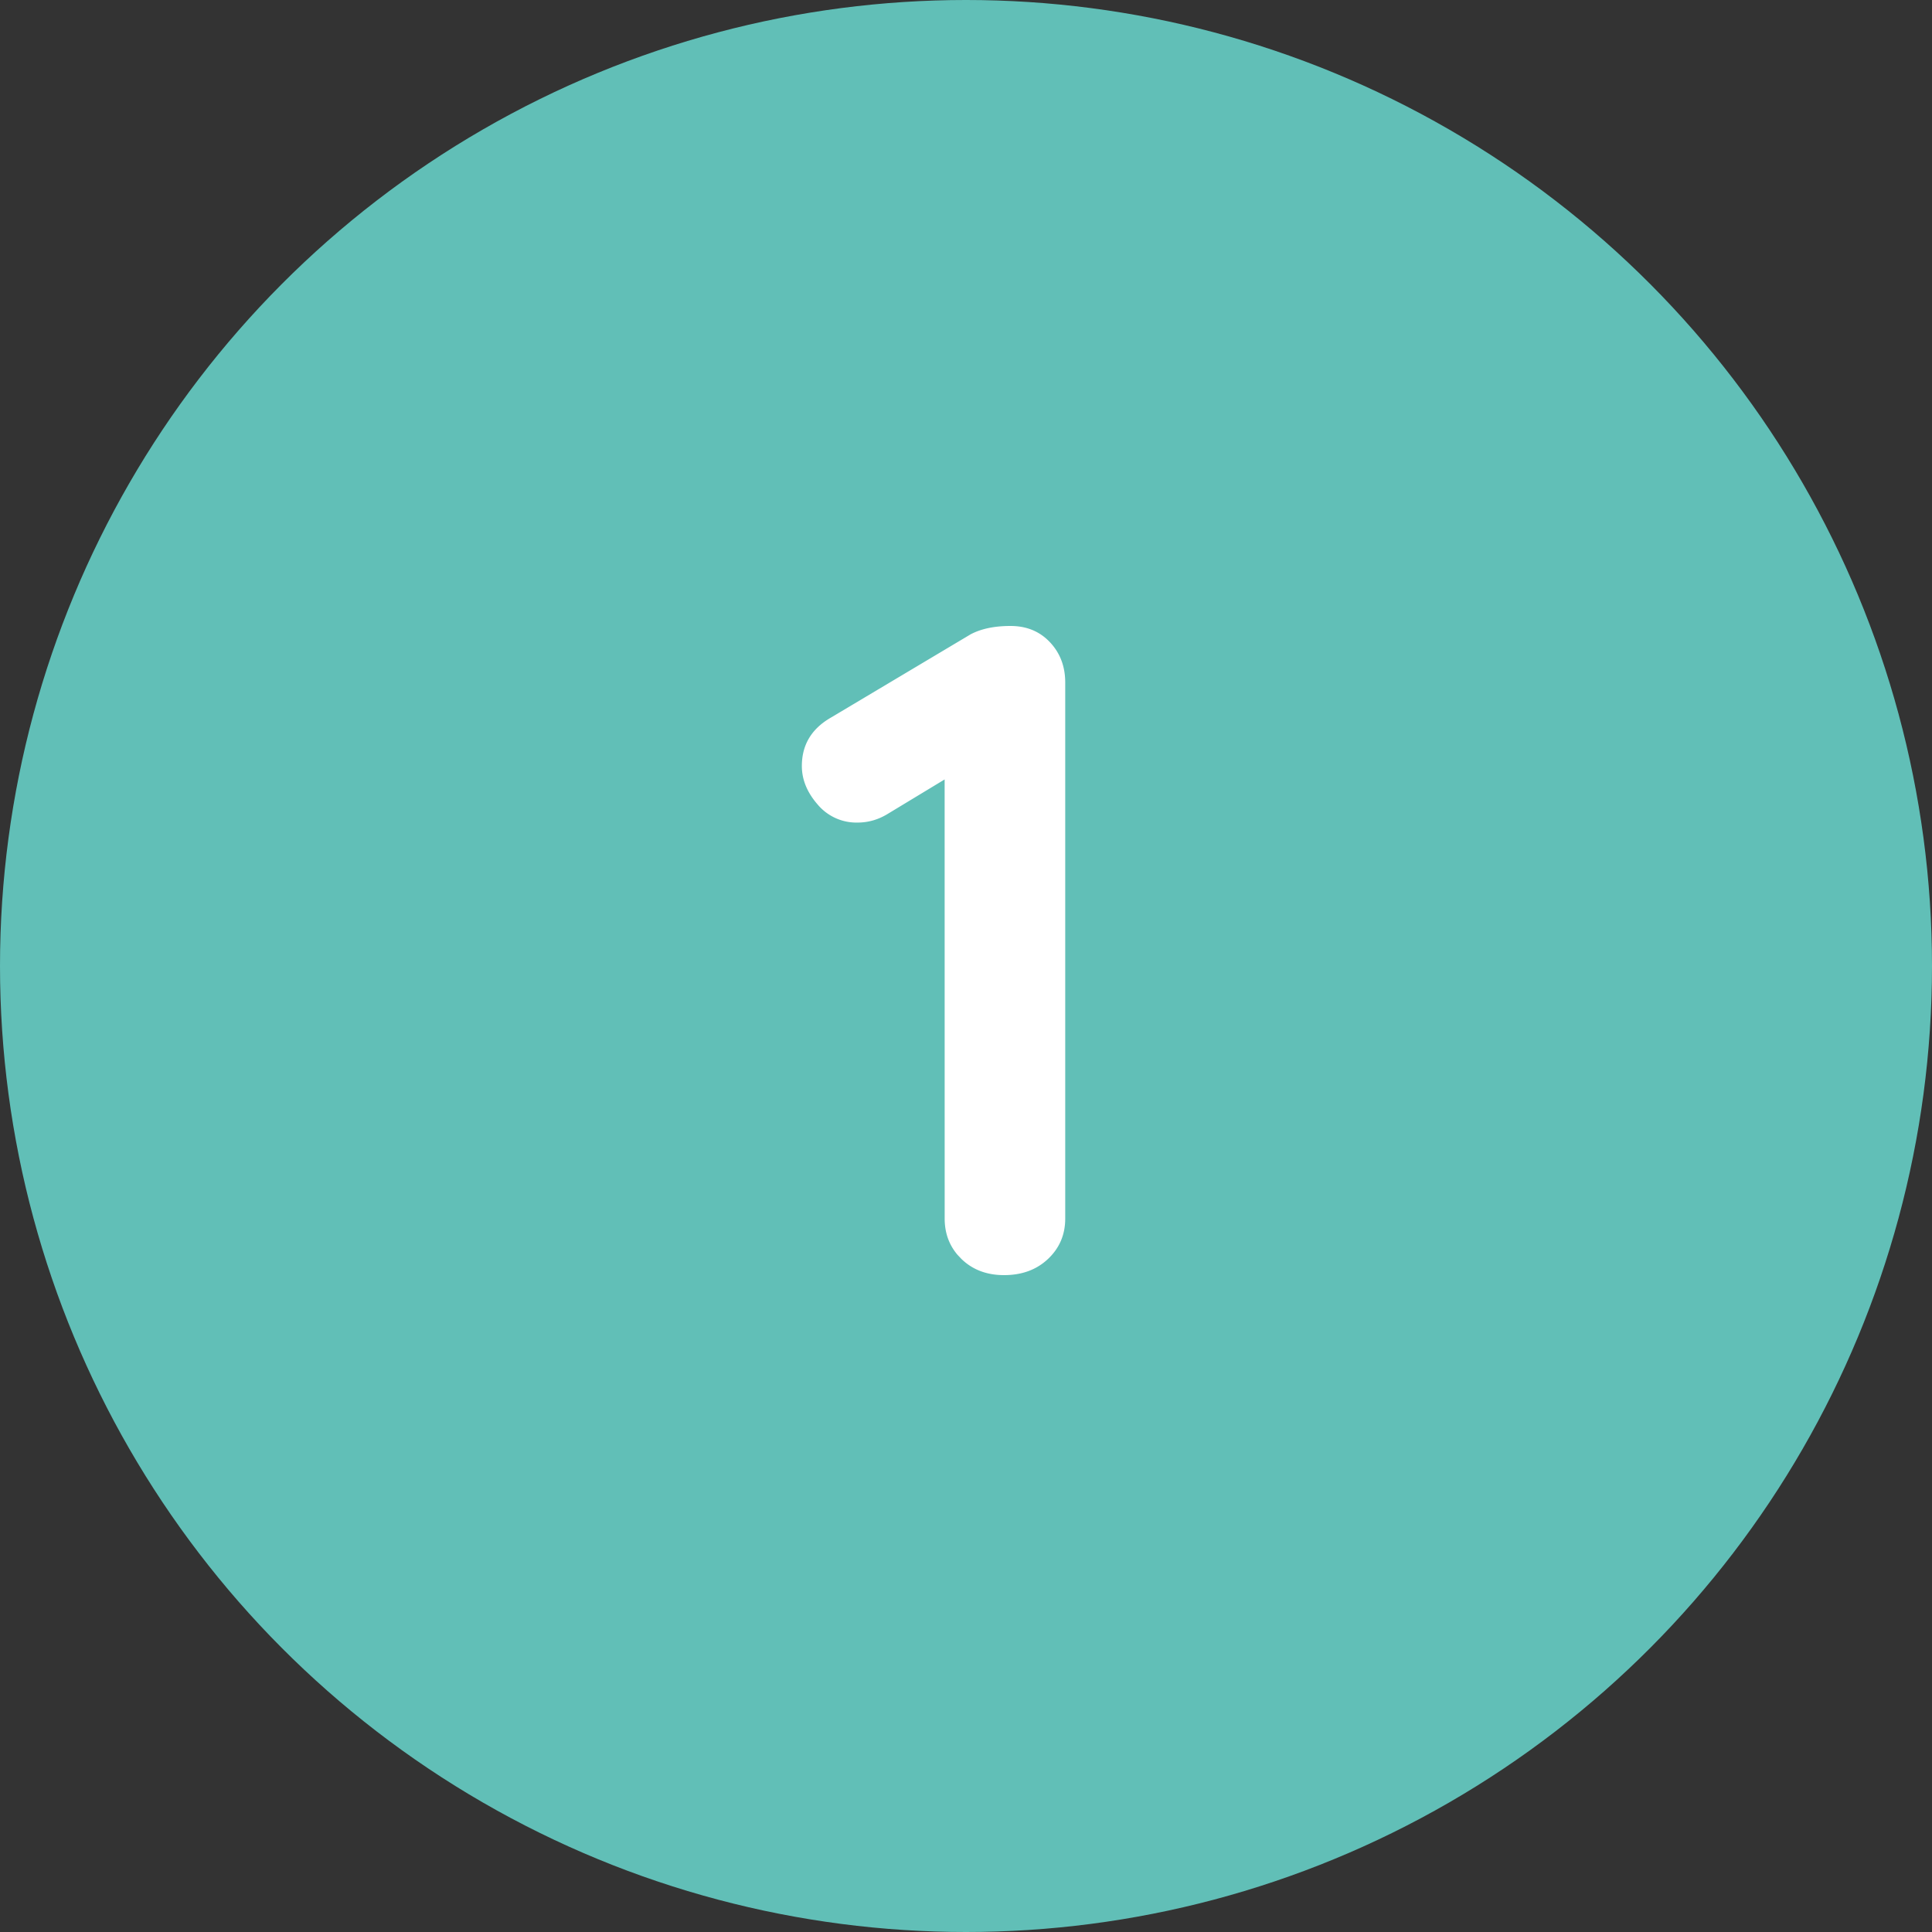 <svg width="50" height="50" viewBox="0 0 50 50" xmlns="http://www.w3.org/2000/svg"><rect x="0" y="0" width="50" height="50" fill="#333333" stroke="none"/><g fill="none" fill-rule="evenodd"><circle fill="#61BFB7" cx="25" cy="25" r="25"/><path d="M25.984 33c.464 0 .844-.14 1.14-.42.296-.28.444-.628.444-1.044V17.664c0-.416-.132-.764-.396-1.044s-.604-.42-1.02-.42c-.416 0-.76.072-1.032.216l-3.624 2.16c-.496.288-.744.704-.744 1.248 0 .352.136.684.408.996a1.31 1.31 0 001.032.468c.272 0 .528-.072.768-.216l1.487-.9.001 11.364c0 .364.11.676.33.936l.102.108c.288.28.656.42 1.104.42z" fill="#FFF" fill-rule="nonzero"/></g></svg>